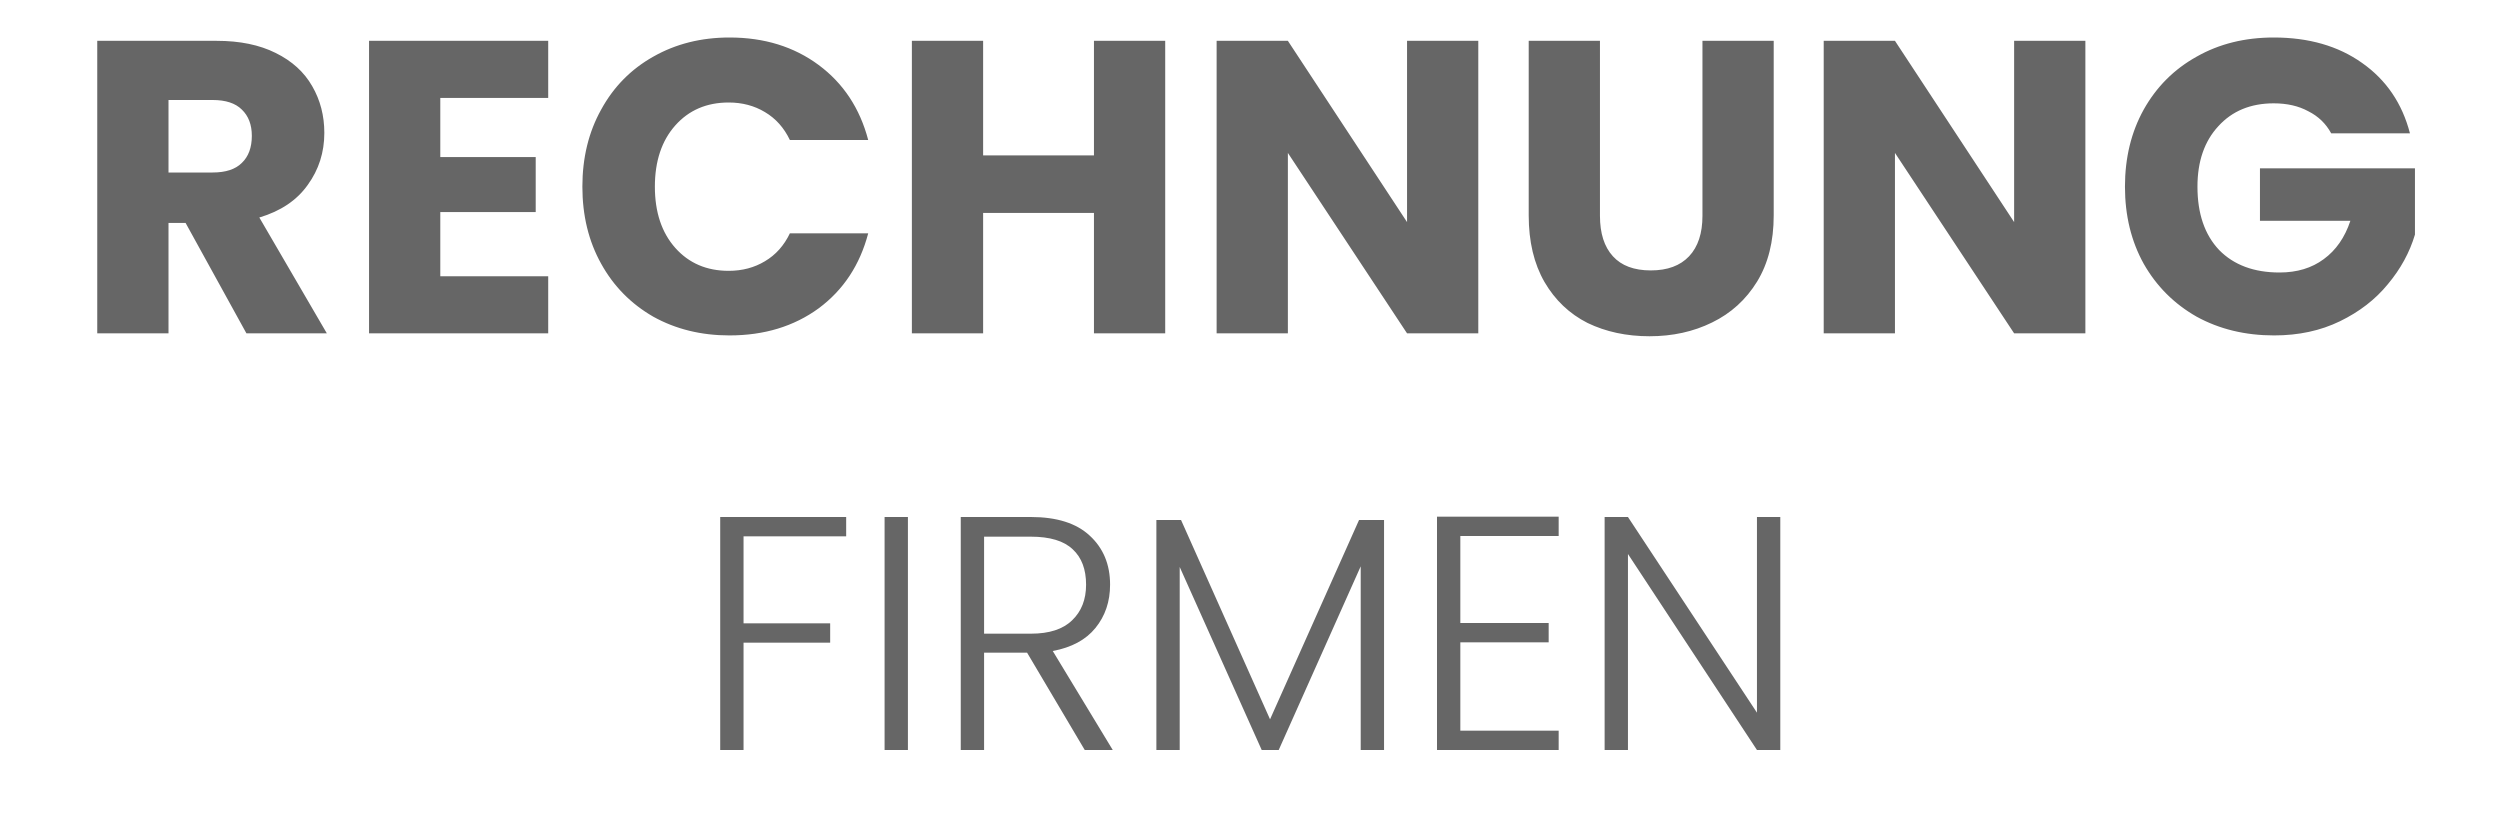 <svg width="60" height="20" viewBox="0 0 60 20" fill="none" xmlns="http://www.w3.org/2000/svg">
<path d="M5.914 8L4.454 5.35H4.044V8H2.334V0.98H5.204C5.757 0.98 6.227 1.077 6.614 1.27C7.007 1.463 7.301 1.73 7.494 2.07C7.687 2.403 7.784 2.777 7.784 3.19C7.784 3.657 7.651 4.073 7.384 4.44C7.124 4.807 6.737 5.067 6.224 5.22L7.844 8H5.914ZM4.044 4.14H5.104C5.417 4.14 5.651 4.063 5.804 3.91C5.964 3.757 6.044 3.54 6.044 3.26C6.044 2.993 5.964 2.783 5.804 2.63C5.651 2.477 5.417 2.4 5.104 2.4H4.044V4.14ZM10.567 2.35V3.77H12.857V5.09H10.567V6.63H13.157V8H8.857V0.98H13.157V2.35H10.567ZM13.977 4.48C13.977 3.787 14.127 3.17 14.428 2.63C14.727 2.083 15.144 1.66 15.678 1.36C16.218 1.053 16.828 0.9 17.508 0.9C18.341 0.9 19.054 1.12 19.648 1.56C20.241 2 20.637 2.6 20.837 3.36H18.957C18.817 3.067 18.617 2.843 18.358 2.69C18.104 2.537 17.814 2.46 17.488 2.46C16.961 2.46 16.534 2.643 16.207 3.01C15.881 3.377 15.717 3.867 15.717 4.48C15.717 5.093 15.881 5.583 16.207 5.95C16.534 6.317 16.961 6.5 17.488 6.5C17.814 6.5 18.104 6.423 18.358 6.27C18.617 6.117 18.817 5.893 18.957 5.6H20.837C20.637 6.36 20.241 6.96 19.648 7.4C19.054 7.833 18.341 8.05 17.508 8.05C16.828 8.05 16.218 7.9 15.678 7.6C15.144 7.293 14.727 6.87 14.428 6.33C14.127 5.79 13.977 5.173 13.977 4.48ZM27.965 0.98V8H26.255V5.11H23.595V8H21.885V0.98H23.595V3.73H26.255V0.98H27.965ZM35.479 8H33.769L30.909 3.67V8H29.199V0.98H30.909L33.769 5.33V0.98H35.479V8ZM38.399 0.98V5.18C38.399 5.6 38.502 5.923 38.709 6.15C38.915 6.377 39.219 6.49 39.619 6.49C40.019 6.49 40.325 6.377 40.539 6.15C40.752 5.923 40.859 5.6 40.859 5.18V0.98H42.569V5.17C42.569 5.797 42.435 6.327 42.169 6.76C41.902 7.193 41.542 7.52 41.089 7.74C40.642 7.96 40.142 8.07 39.589 8.07C39.035 8.07 38.539 7.963 38.099 7.75C37.665 7.53 37.322 7.203 37.069 6.77C36.815 6.33 36.689 5.797 36.689 5.17V0.98H38.399ZM50.049 8H48.339L45.479 3.67V8H43.769V0.98H45.479L48.339 5.33V0.98H50.049V8ZM55.949 3.2C55.822 2.967 55.639 2.79 55.399 2.67C55.166 2.543 54.889 2.48 54.569 2.48C54.016 2.48 53.572 2.663 53.239 3.03C52.906 3.39 52.739 3.873 52.739 4.48C52.739 5.127 52.912 5.633 53.259 6C53.612 6.36 54.096 6.54 54.709 6.54C55.129 6.54 55.482 6.433 55.769 6.22C56.062 6.007 56.276 5.7 56.409 5.3H54.239V4.04H57.959V5.63C57.832 6.057 57.616 6.453 57.309 6.82C57.009 7.187 56.626 7.483 56.159 7.71C55.692 7.937 55.166 8.05 54.579 8.05C53.886 8.05 53.266 7.9 52.719 7.6C52.179 7.293 51.756 6.87 51.449 6.33C51.149 5.79 50.999 5.173 50.999 4.48C50.999 3.787 51.149 3.17 51.449 2.63C51.756 2.083 52.179 1.66 52.719 1.36C53.259 1.053 53.876 0.9 54.569 0.9C55.409 0.9 56.116 1.103 56.689 1.51C57.269 1.917 57.652 2.48 57.839 3.2H55.949ZM20.308 12.408V12.872H17.845V14.96H19.924V15.424H17.845V18H17.285V12.408H20.308ZM21.79 12.408V18H21.23V12.408H21.79ZM26.034 18L24.65 15.664H23.618V18H23.058V12.408H24.738C25.362 12.408 25.834 12.557 26.154 12.856C26.479 13.155 26.642 13.547 26.642 14.032C26.642 14.437 26.525 14.784 26.29 15.072C26.061 15.355 25.719 15.539 25.266 15.624L26.706 18H26.034ZM23.618 15.208H24.746C25.183 15.208 25.511 15.101 25.73 14.888C25.954 14.675 26.066 14.389 26.066 14.032C26.066 13.664 25.959 13.381 25.746 13.184C25.533 12.981 25.197 12.88 24.738 12.88H23.618V15.208ZM33.217 12.48V18H32.657V13.592L30.689 18H30.281L28.313 13.608V18H27.753V12.48H28.345L30.481 17.264L32.617 12.48H33.217ZM35.048 12.864V14.952H37.168V15.416H35.048V17.536H37.408V18H34.488V12.4H37.408V12.864H35.048ZM42.727 18H42.167L39.071 13.296V18H38.511V12.408H39.071L42.167 17.104V12.408H42.727V18Z" fill="#666666"/>
</svg>
